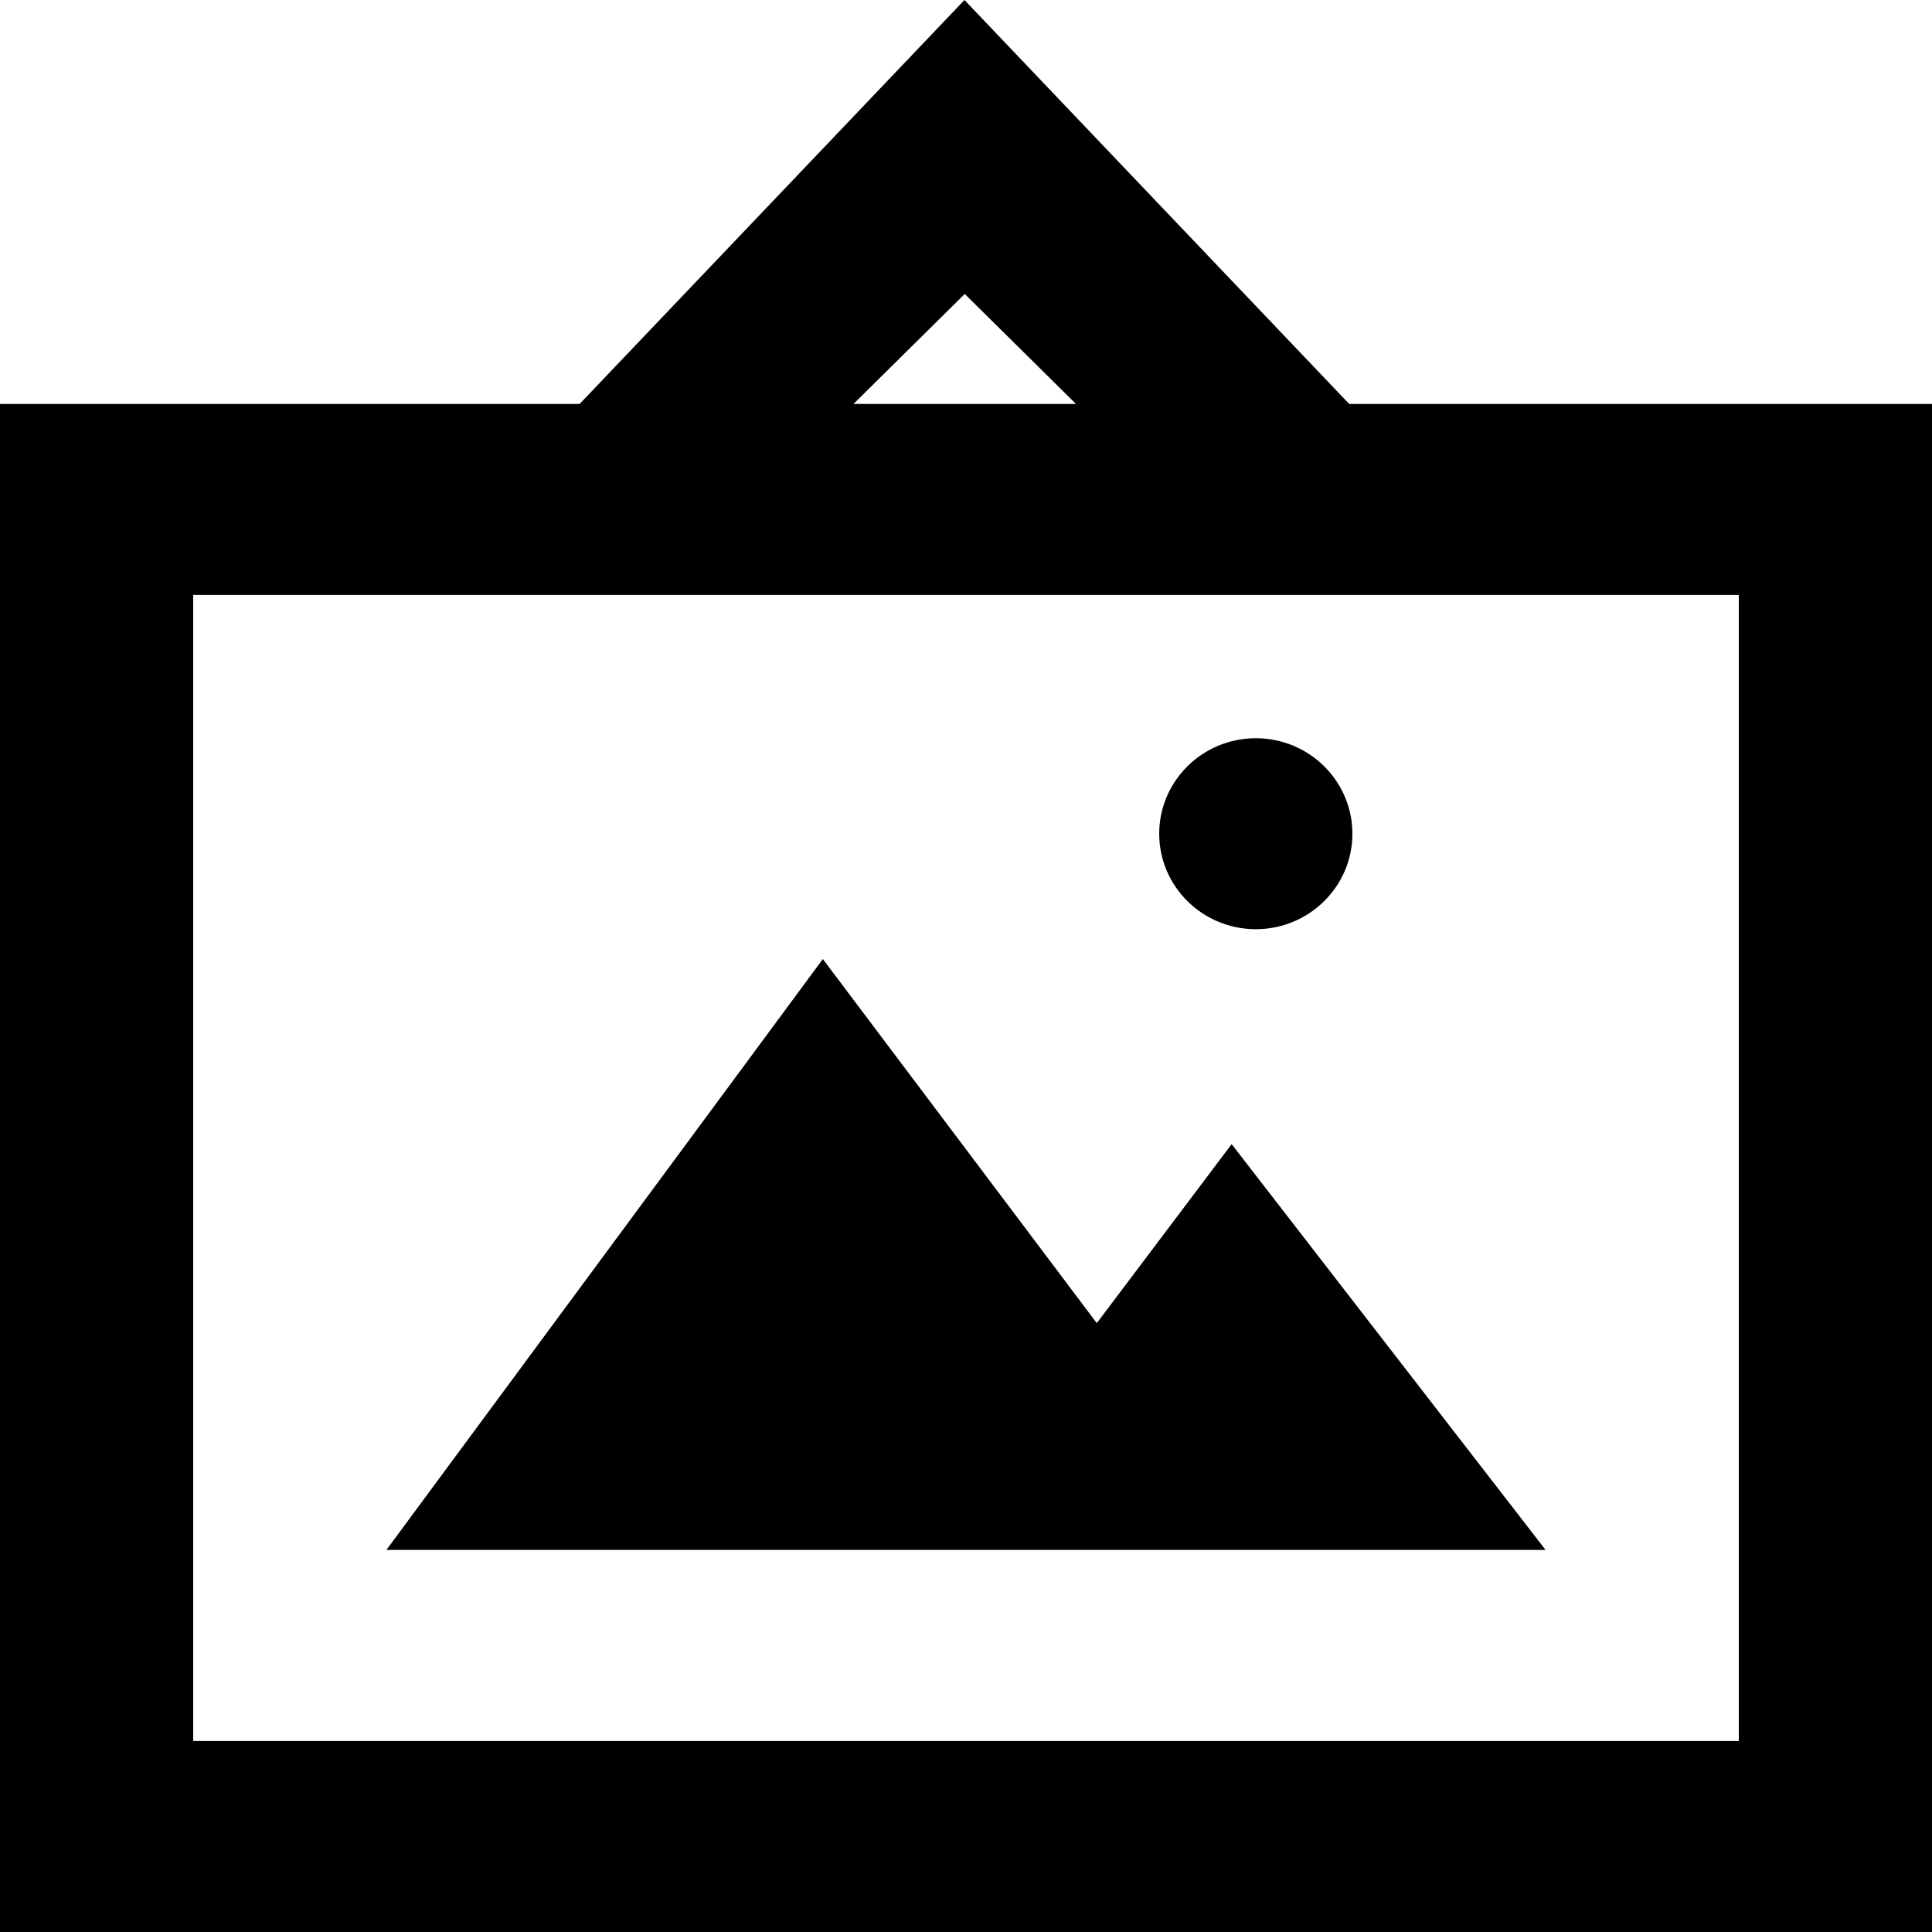 <?xml version="1.0" encoding="UTF-8" standalone="no"?>

<svg width="800px" height="800px" viewBox="0 0 20 20" version="1.1" xmlns="http://www.w3.org/2000/svg" xmlns:xlink="http://www.w3.org/1999/xlink">
    
    <title>image_picture [#974]</title>
    <desc>Created with Sketch.</desc>
    <defs>

</defs>
    <g id="Page-1" stroke="none" stroke-width="1" fill="none" fill-rule="evenodd">
        <g id="Dribbble-Light-Preview" transform="translate(-300, -3879)" fill="#000000">
            <g id="icons" transform="translate(56, 160)">
                <path d="M256,3727.631 C256,3727.085 256.448,3726.642 257,3726.642 C257.552,3726.642 258,3727.085 258,3727.631 C258,3728.176 257.552,3728.619 257,3728.619 C256.448,3728.619 256,3728.176 256,3727.631 L256,3727.631 Z M260,3735.045 L248,3735.045 L252.518,3728.928 L255.354,3732.697 L256.75,3730.844 L260,3735.045 Z M246,3737.023 L262,3737.023 L262,3725.159 L246,3725.159 L246,3737.023 Z M253.987,3722.043 L255.139,3723.182 L252.835,3723.182 L253.987,3722.043 Z M257.967,3723.182 L253.984,3719 L250,3723.182 L244,3723.182 L244,3739 L264,3739 L264,3723.182 L257.967,3723.182 Z" id="image_picture-[#974]">

</path>
            </g>
        </g>
    </g>
</svg>